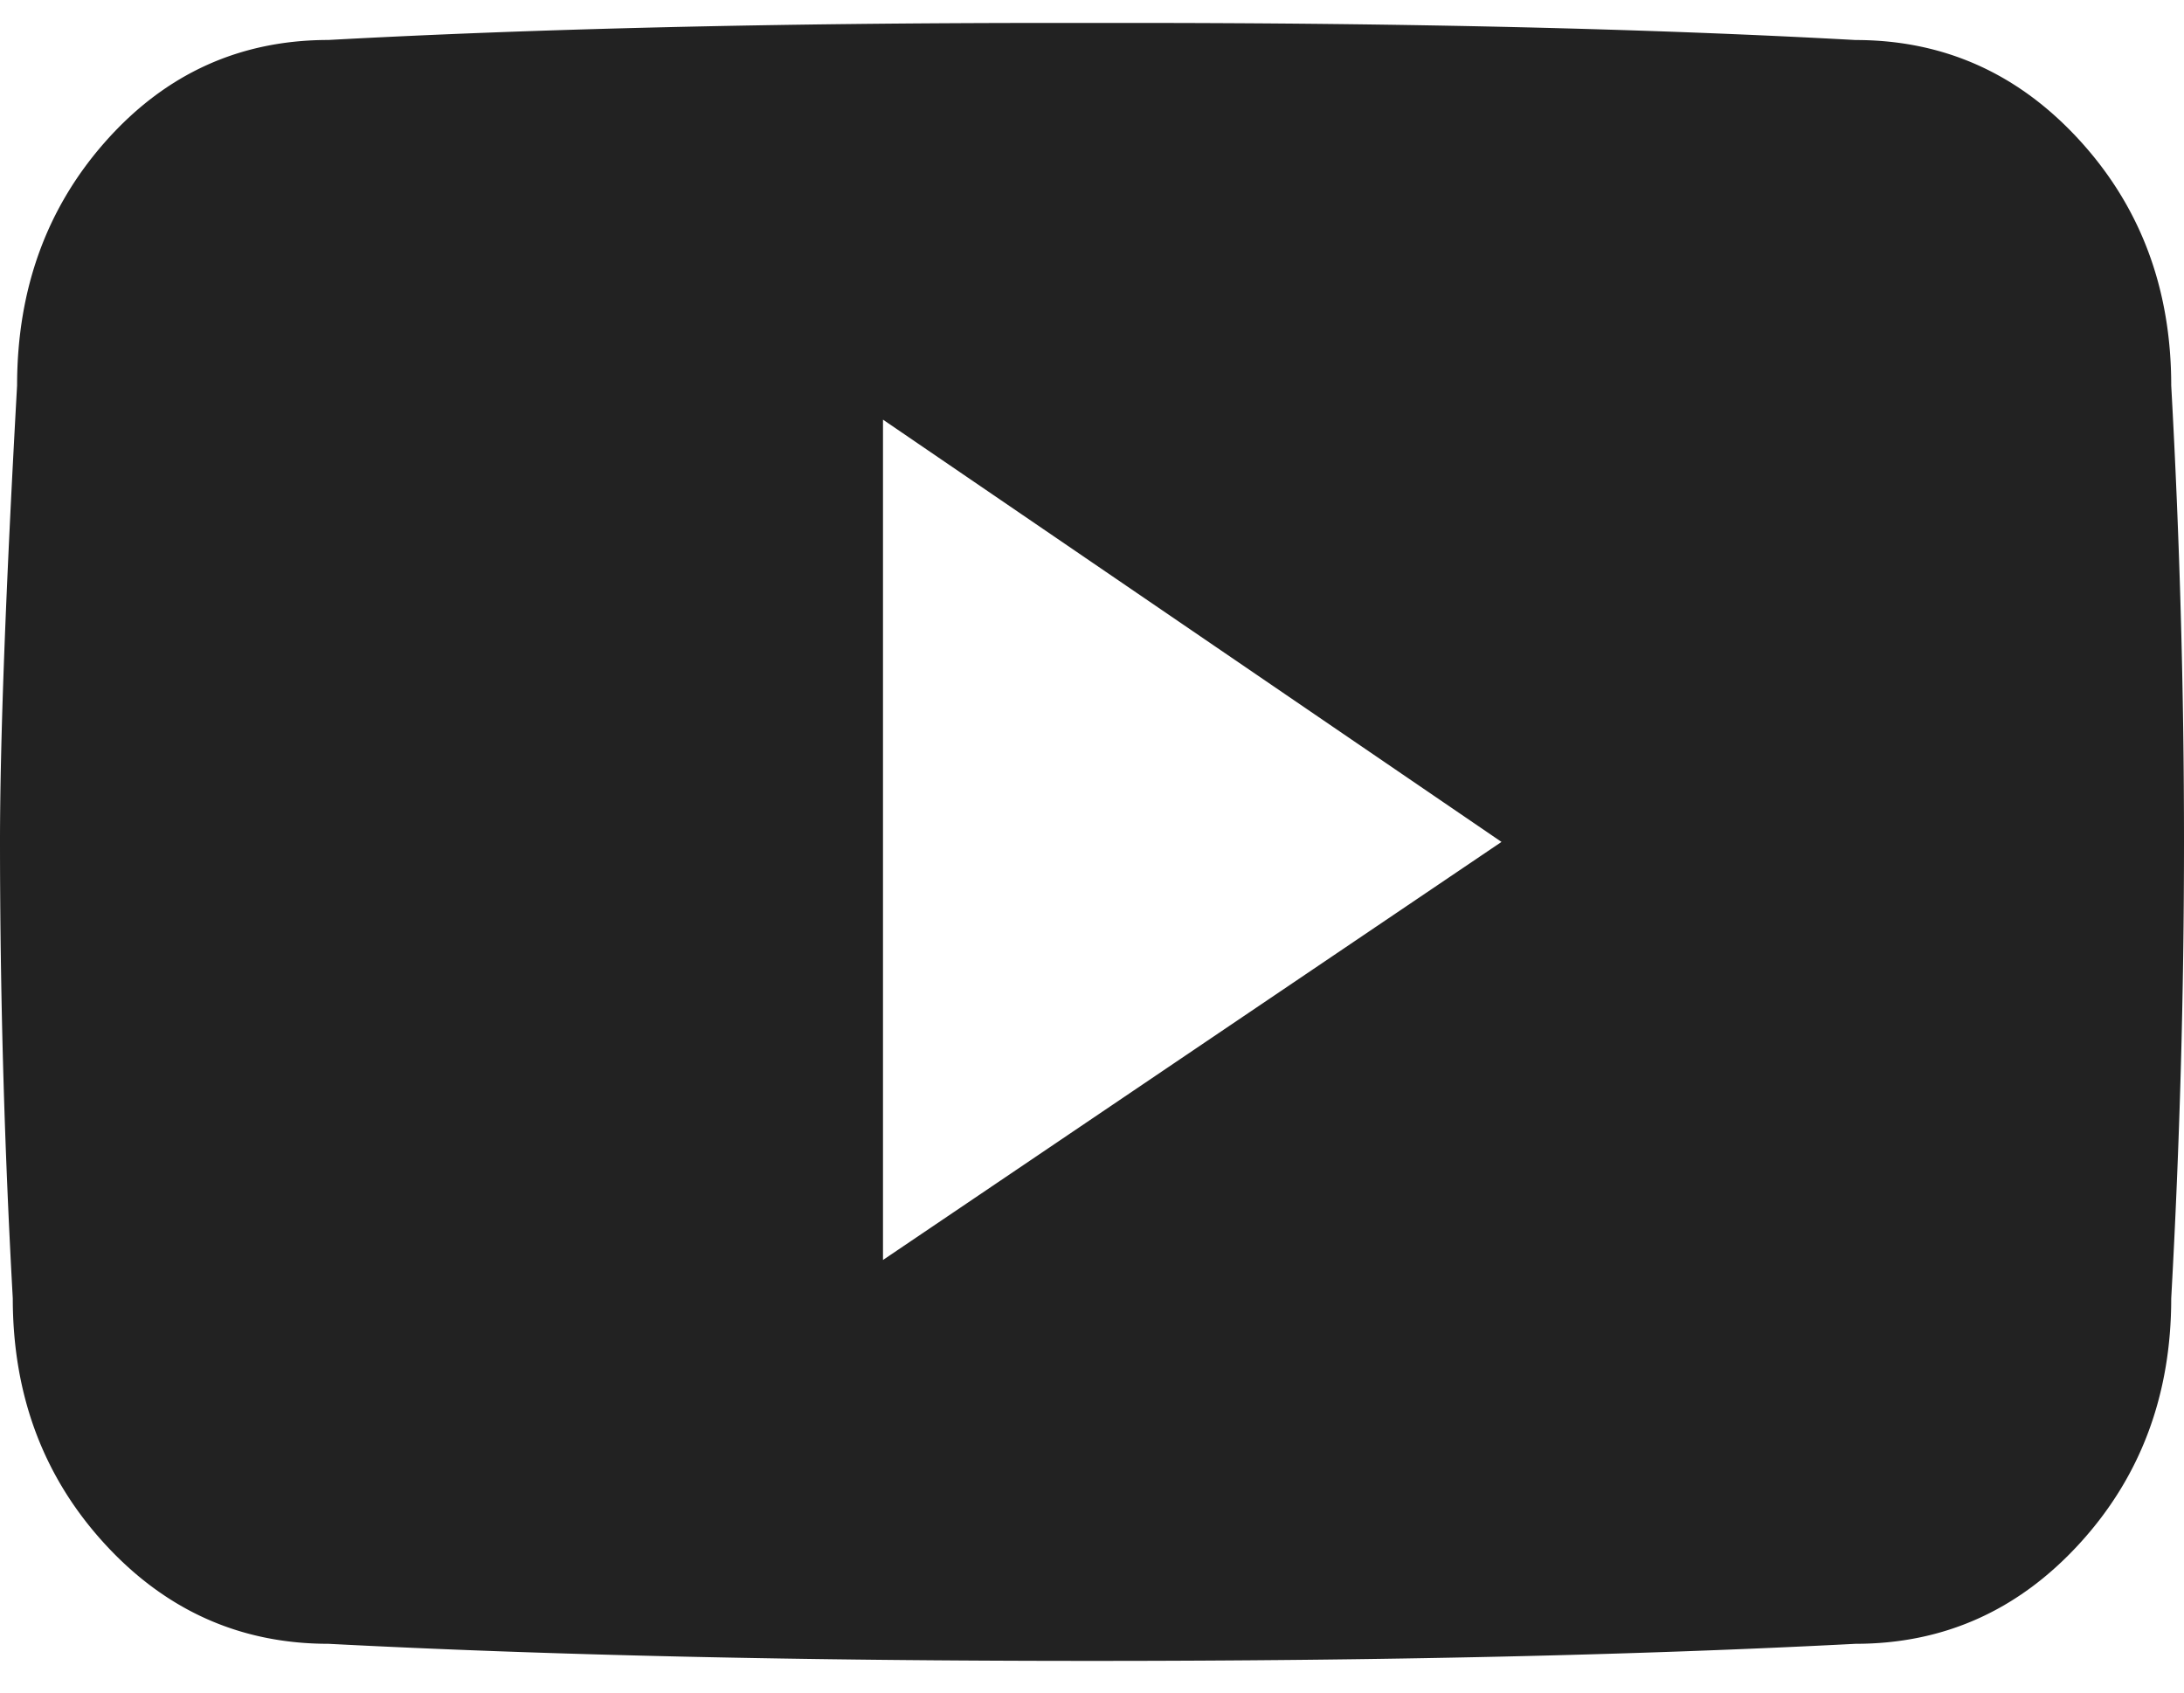 <svg width="40" height="31" xmlns="http://www.w3.org/2000/svg" xmlns:xlink="http://www.w3.org/1999/xlink"><defs><path d="M39.766 6.64c.156 2.813.234 5.6.234 8.36s-.078 5.547-.234 8.36c0 1.77-.56 3.268-1.68 4.492-1.12 1.224-2.487 1.835-4.102 1.835-4.01.209-8.671.313-13.984.313-5.313 0-9.974-.104-13.984-.313-1.615 0-2.982-.611-4.102-1.835S.234 25.13.234 23.359A150.684 150.684 0 010 15c0-1.823.104-4.61.313-8.36 0-1.77.546-3.268 1.64-4.492C3.047.924 4.401.312 6.016.312 9.818.105 14.245 0 19.296 0h1.407c5.052 0 9.48.104 13.281.313 1.615 0 2.982.611 4.102 1.835s1.68 2.722 1.68 4.493zM16.172 22.657L27.5 15 16.172 7.266v15.39z" id="path-1"/></defs><use fill="#222" xlink:href="#path-1" transform="translate(0 .42)" fill-rule="evenodd"/></svg>